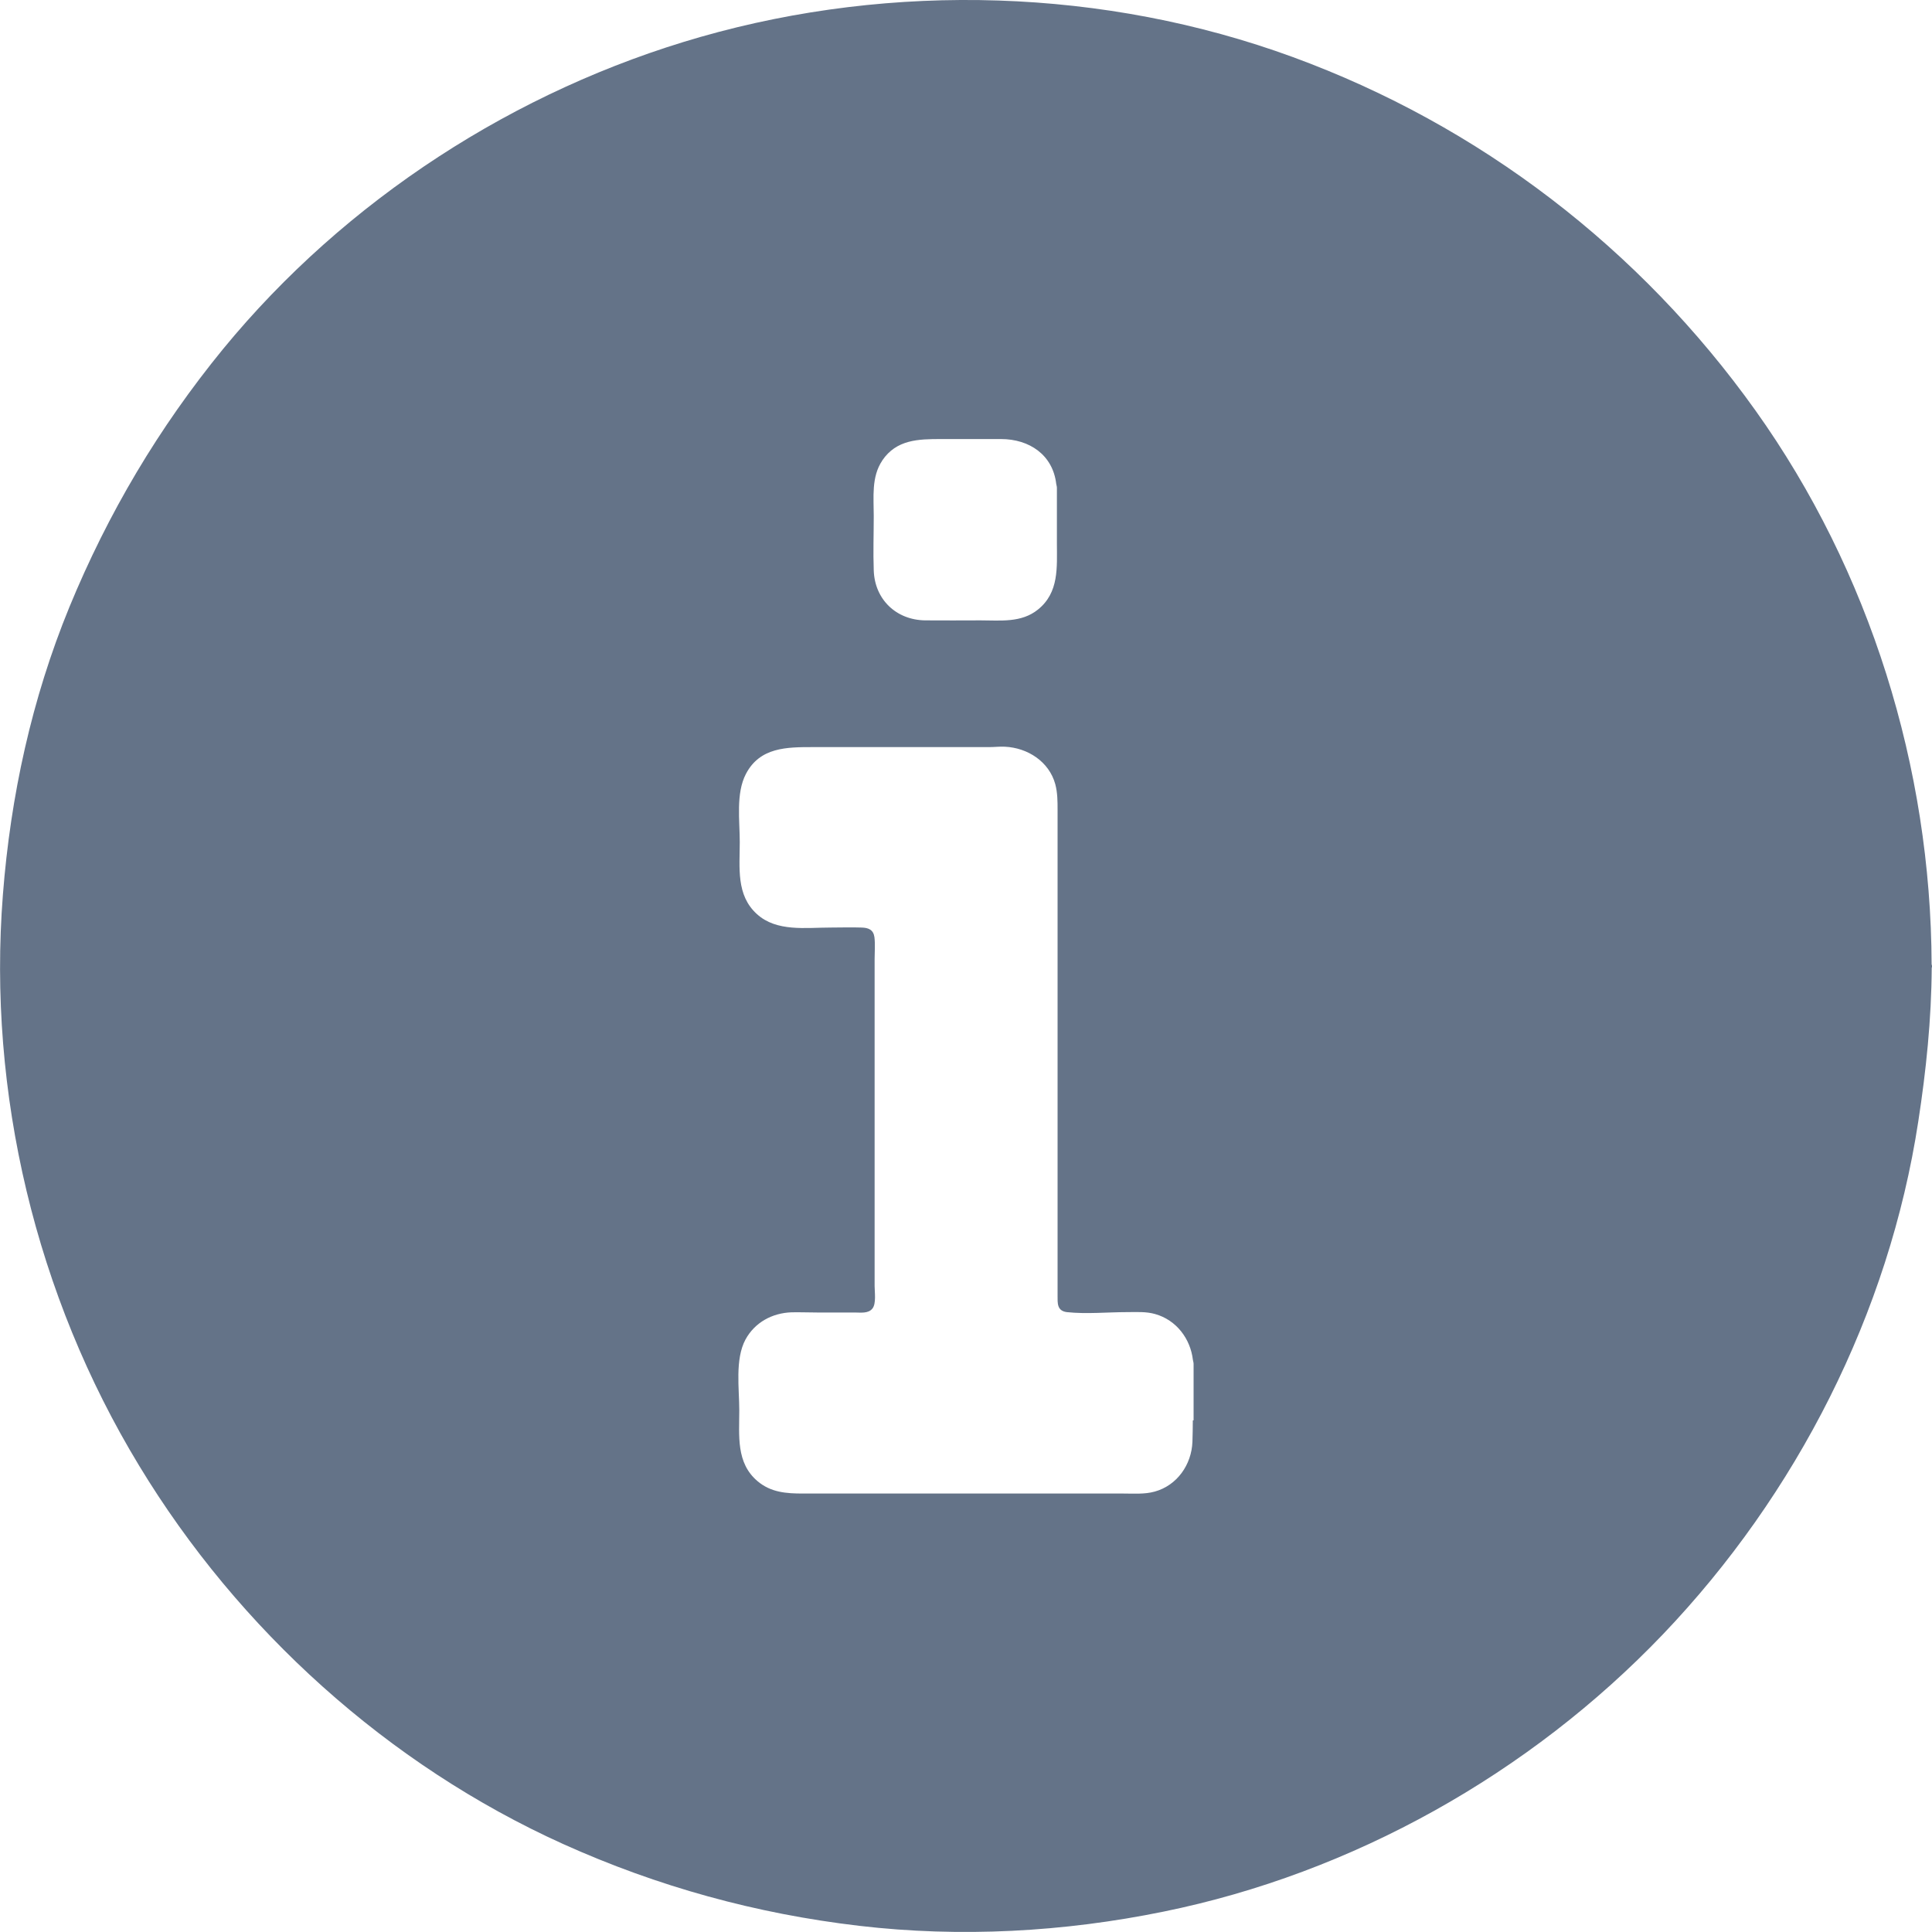 <svg height="20" viewBox="0 0 20 20" width="20" xmlns="http://www.w3.org/2000/svg"><path d="m19.996 9.984c-.007-2.038-.638-4.073-1.823-5.734-1.196-1.677-2.856-2.951-4.789-3.659-1.946-.713-4.138-.779-6.131-.209-1.917.548-3.677 1.688-4.943 3.23-.666.814-1.192 1.701-1.592 2.673-.389.948-.609 1.956-.688 2.977-.161 2.051.343 4.152 1.41 5.91 1.029 1.699 2.577 3.098 4.389 3.917.981.442 1.999.722 3.065.847 1.049.123 2.118.064 3.151-.147 1.957-.398 3.791-1.428 5.17-2.871 1.385-1.45 2.34-3.325 2.643-5.309.081-.526.136-1.056.139-1.589 0-.004.004-.011.004-.015v-.002c0-.007-.004-.011-.004-.018zm-10.863-5.217c.147-.218.376-.222.609-.222h.62c.295 0 .537.165.572.464.002.013.007.026.007.042v.572c0 .249.024.51-.196.687-.172.139-.389.112-.594.112-.191 0-.383.002-.574 0-.301-.004-.523-.218-.532-.519-.007-.187 0-.374 0-.561 0-.194-.026-.405.088-.574zm3.215 9.937c0 .075-.002.147-.004.222-.009.235-.158.451-.391.515-.103.029-.22.02-.325.02h-3.318c-.169 0-.33-.011-.468-.128-.224-.189-.189-.471-.189-.733 0-.224-.046-.528.064-.733.097-.178.277-.275.477-.282.088-.002.178.002.268.002h.385c.062 0 .143.013.185-.042.04-.051.022-.172.022-.231v-3.386c0-.073.007-.154-.002-.227-.011-.077-.062-.097-.132-.099-.108-.004-.218 0-.325 0-.253 0-.556.046-.759-.139-.218-.196-.178-.484-.178-.746 0-.22-.042-.504.064-.706.145-.277.424-.277.693-.277h1.827c.053 0 .108-.007.161-.004.235.011.457.154.521.387.024.09.024.178.024.271v5.023c0 .079-.007.158.095.172.205.022.42 0 .627 0 .097 0 .194-.007.288.02.22.062.365.255.391.475.002.013.007.026.007.042v.583z" fill="#647388"/></svg>